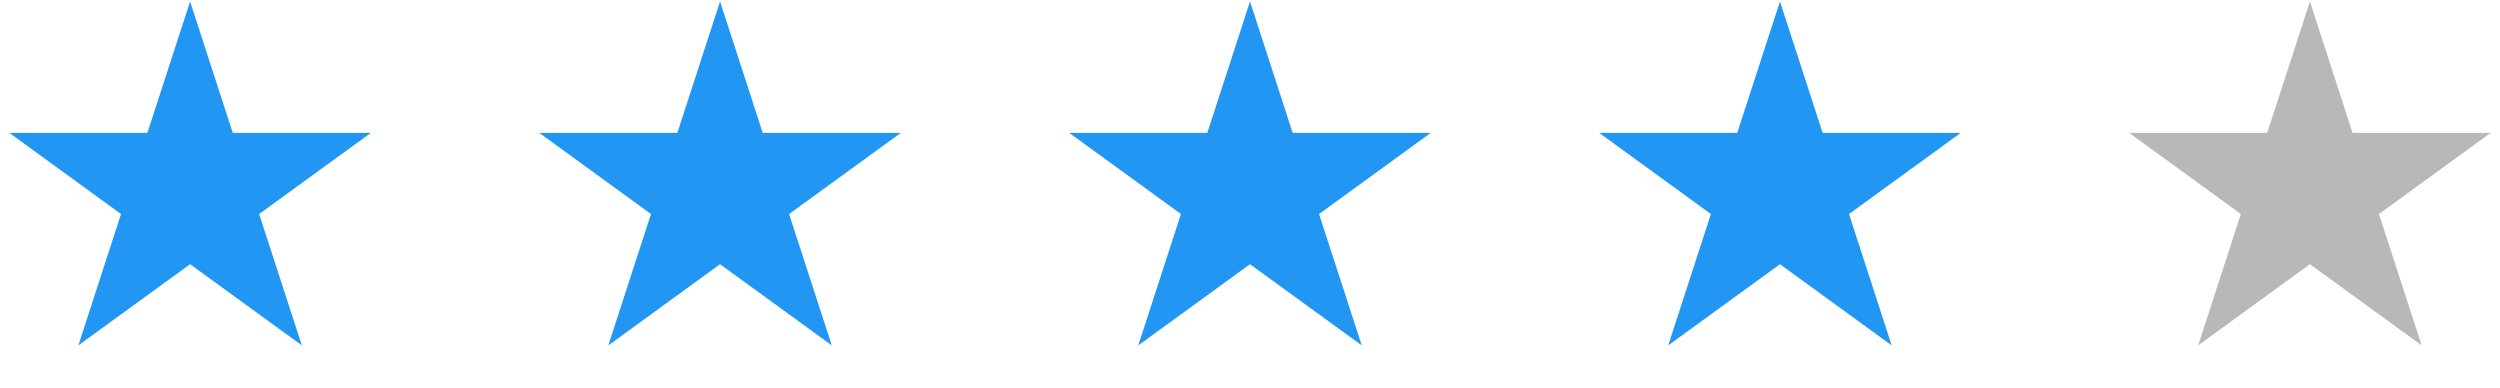 <?xml version="1.0" encoding="UTF-8"?> <svg xmlns="http://www.w3.org/2000/svg" width="116" height="18" viewBox="0 0 116 18" fill="none"><path d="M8.82 0.069L10.8 6.164H17.209L12.024 9.931L14.005 16.025L8.82 12.259L3.636 16.025L5.616 9.931L0.432 6.164H6.84L8.82 0.069Z" fill="#2196F3"></path><path d="M33.41 0.069L35.39 6.164H41.799L36.614 9.931L38.594 16.025L33.41 12.259L28.226 16.025L30.206 9.931L25.021 6.164H31.43L33.41 0.069Z" fill="#2196F3"></path><path d="M58 0.069L59.98 6.164H66.388L61.204 9.931L63.184 16.025L58 12.259L52.816 16.025L54.796 9.931L49.611 6.164H56.02L58 0.069Z" fill="#2196F3"></path><path d="M82.59 0.069L84.57 6.164H90.978L85.794 9.931L87.774 16.025L82.59 12.259L77.405 16.025L79.386 9.931L74.201 6.164H80.609L82.59 0.069Z" fill="#2196F3"></path><path d="M107.18 0.069L109.16 6.164H115.568L110.384 9.931L112.364 16.025L107.18 12.259L101.995 16.025L103.975 9.931L98.791 6.164H105.199L107.18 0.069Z" fill="#B8B8B8"></path></svg> 